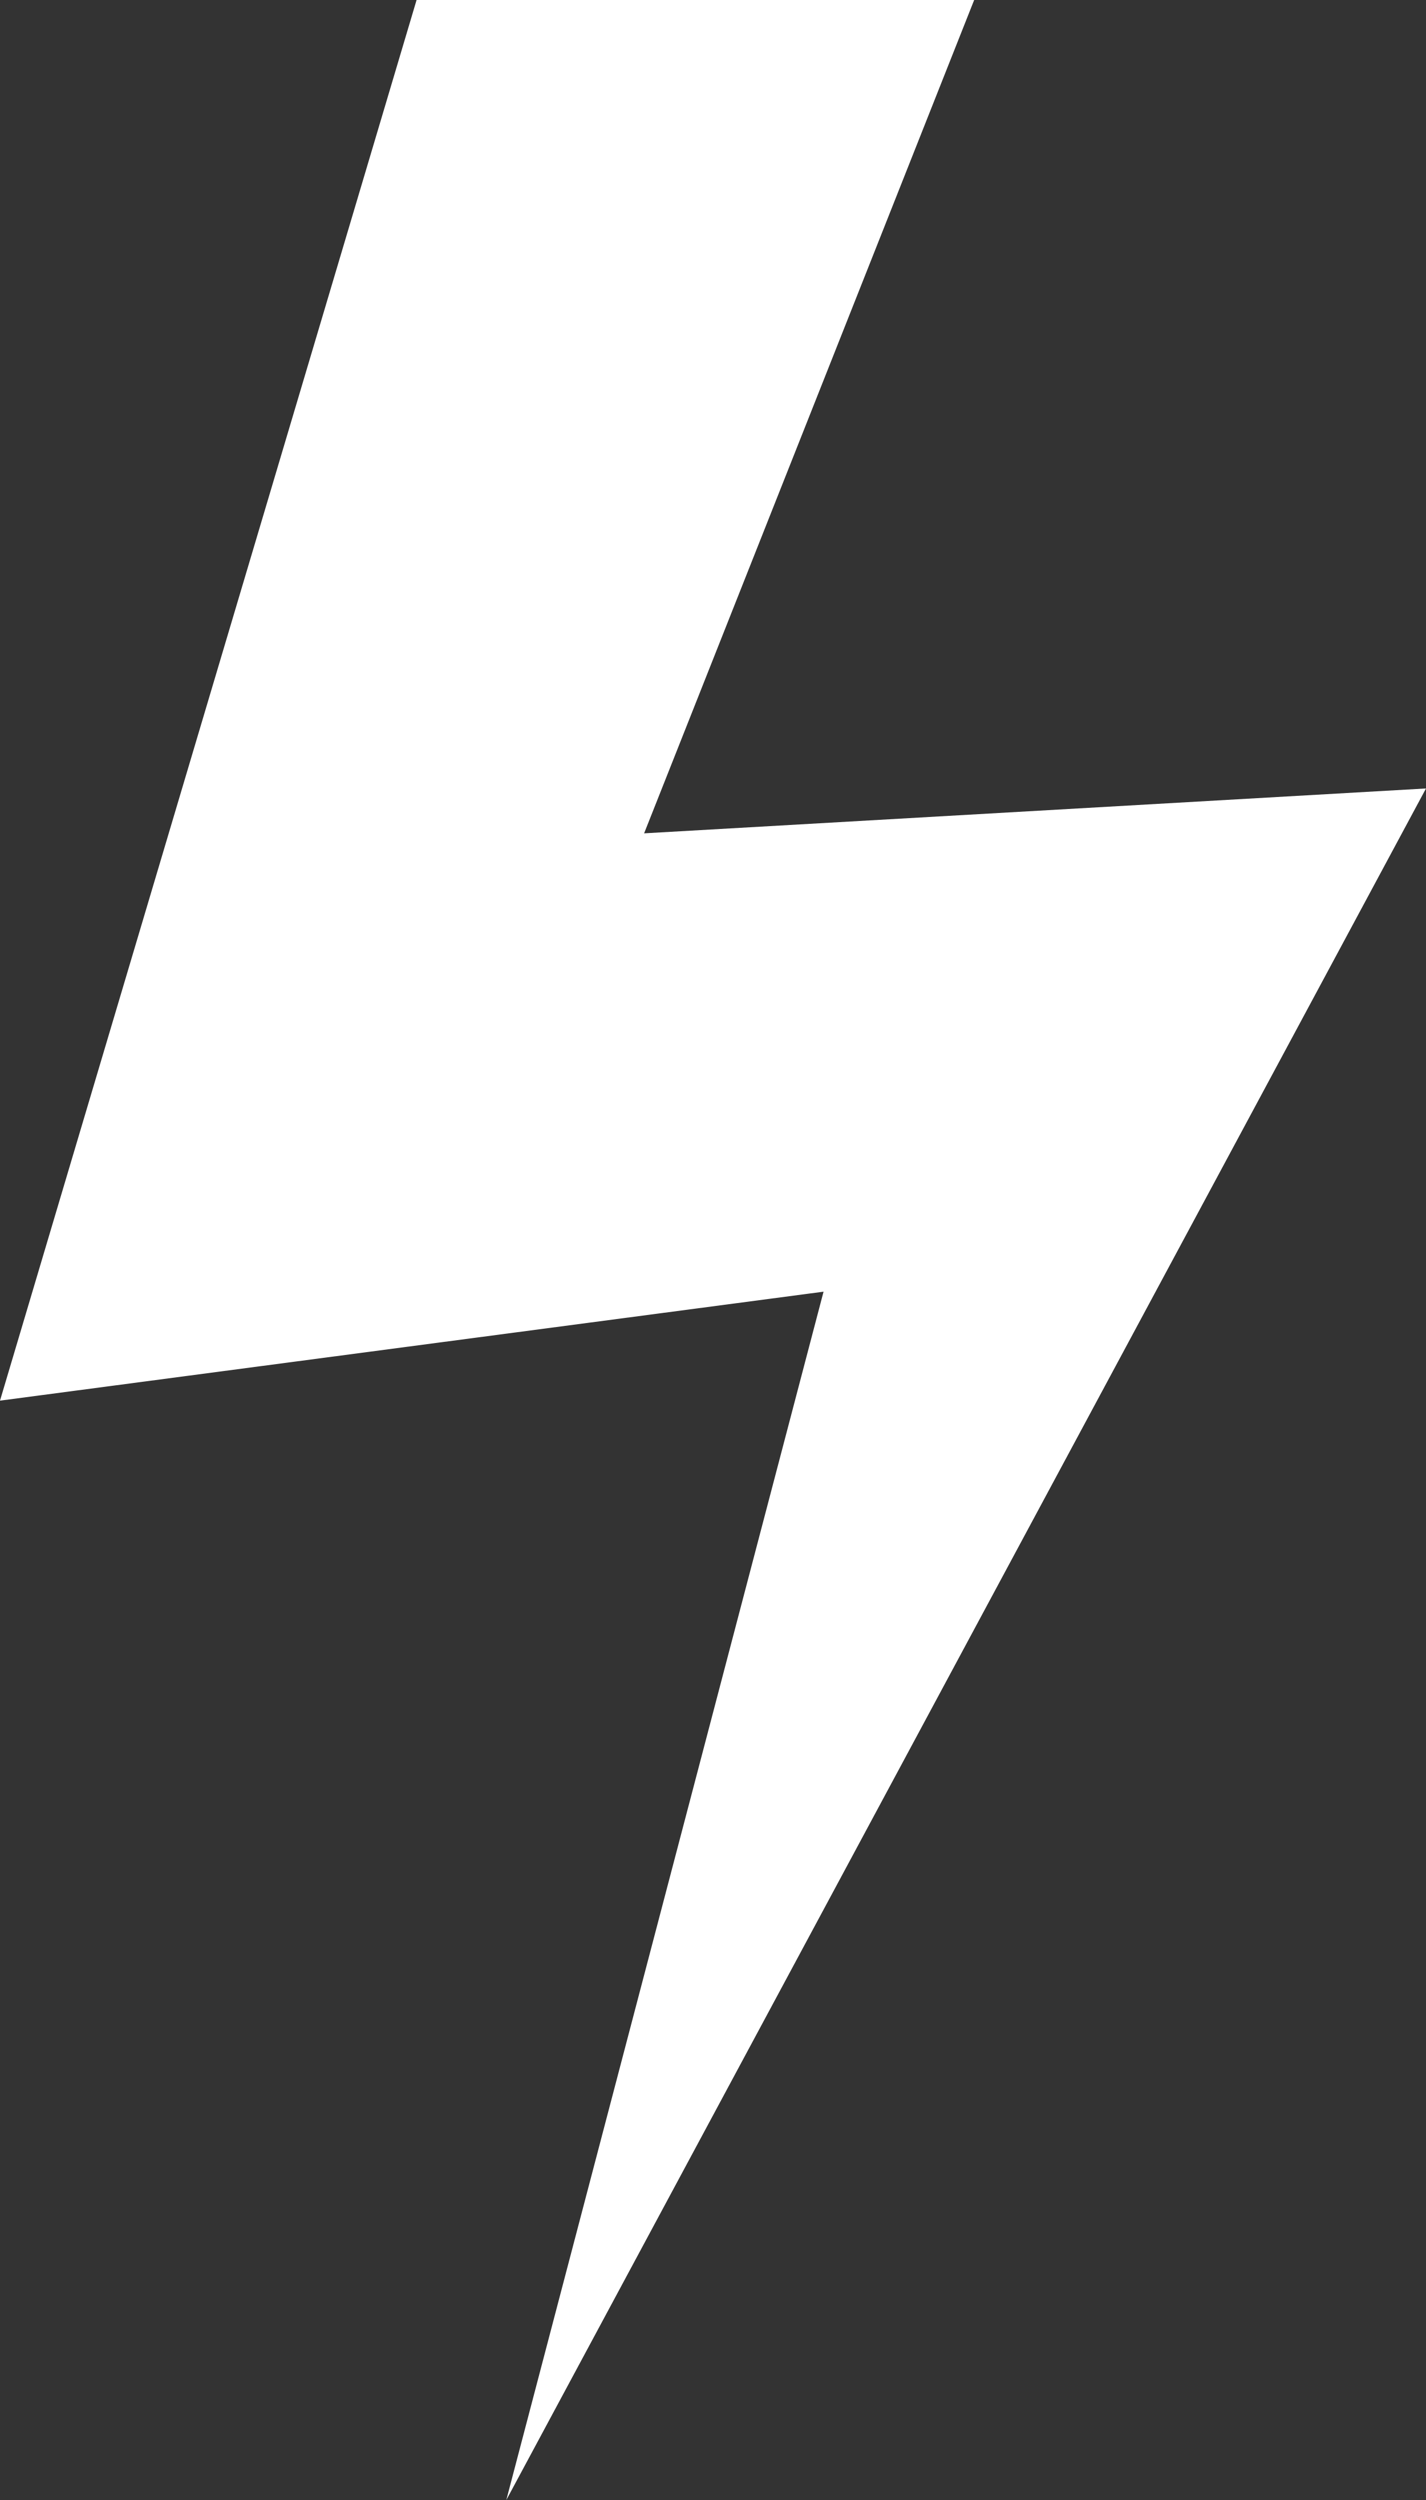 <?xml version="1.0" encoding="utf-8"?>
<!-- Generator: Adobe Illustrator 23.0.0, SVG Export Plug-In . SVG Version: 6.00 Build 0)  -->
<svg version="1.1" id="Layer_1" xmlns="http://www.w3.org/2000/svg" xmlns:xlink="http://www.w3.org/1999/xlink" x="0px" y="0px"
	 viewBox="0 0 44.5 78" style="enable-background:new 0 0 44.5 78;" xml:space="preserve">
<rect x="0" y="0" width="44.5" height="78" fill="#333333" stroke="none"/>
<style type="text/css">
	.st0{fill:#FFFFFF;}
</style>
<polygon class="st0" points="13,0 0,43.7 25.7,40.3 15.8,78 44.5,24.6 20.1,26 30.4,0 "/>
</svg>
